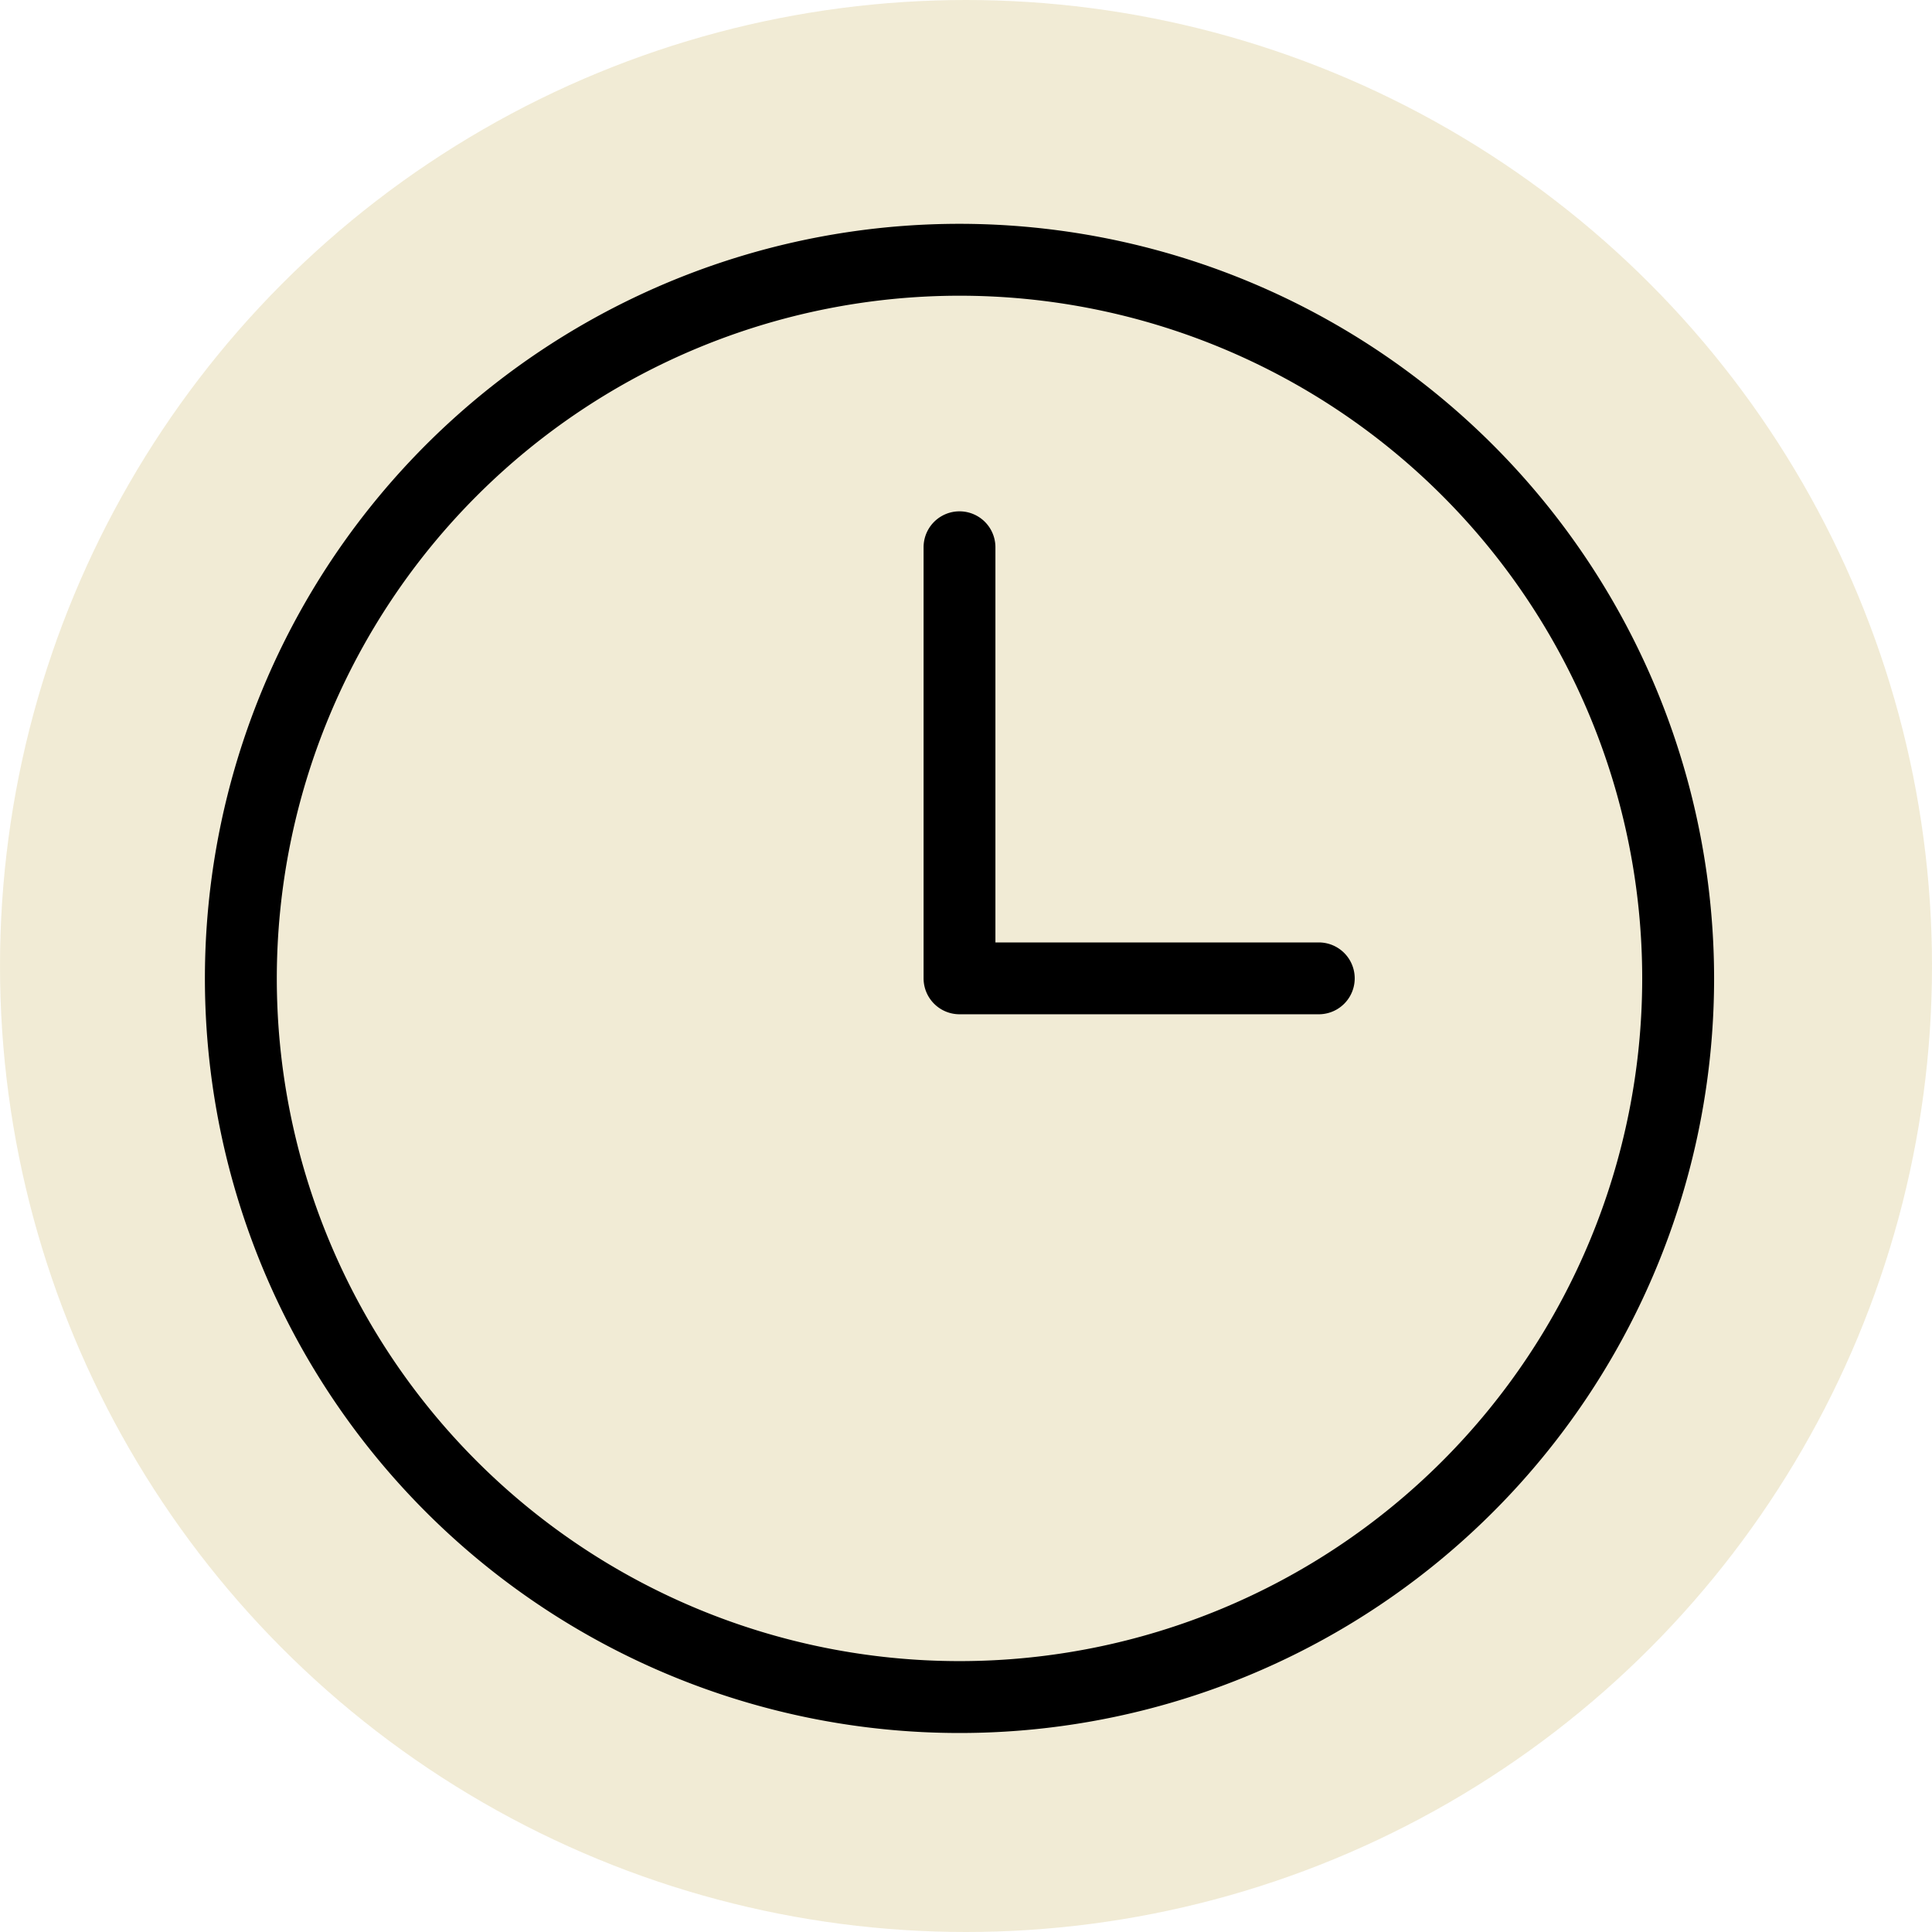 <?xml version="1.0" encoding="UTF-8"?> <svg xmlns="http://www.w3.org/2000/svg" width="66" height="66" viewBox="0 0 66 66"><g id="Group_1022" data-name="Group 1022" transform="translate(-319 -1620)"><circle id="Ellipse_4" data-name="Ellipse 4" cx="33" cy="33" r="33" transform="translate(319 1620)" fill="#e5d9ae" opacity="0.517"></circle><g id="Group_926" data-name="Group 926" transform="translate(326 1627.646)"><g id="np_time_4409164_000000" transform="translate(0 0)"><path id="Path_159" data-name="Path 159" d="M32.028,6.25A25.778,25.778,0,1,0,57.806,32.028,25.791,25.791,0,0,0,32.028,6.25Zm0,2.456A23.322,23.322,0,1,1,8.706,32.028,23.333,23.333,0,0,1,32.028,8.706Z" transform="translate(-6.25 -6.25)" fill-rule="evenodd"></path><path id="Path_160" data-name="Path 160" d="M47.918,24.145v14.73A1.228,1.228,0,0,0,49.145,40.1H61.419a1.227,1.227,0,1,0,0-2.454H50.372v-13.5a1.227,1.227,0,0,0-2.454,0Z" transform="translate(-23.367 -13.097)" fill-rule="evenodd"></path></g></g></g></svg> 